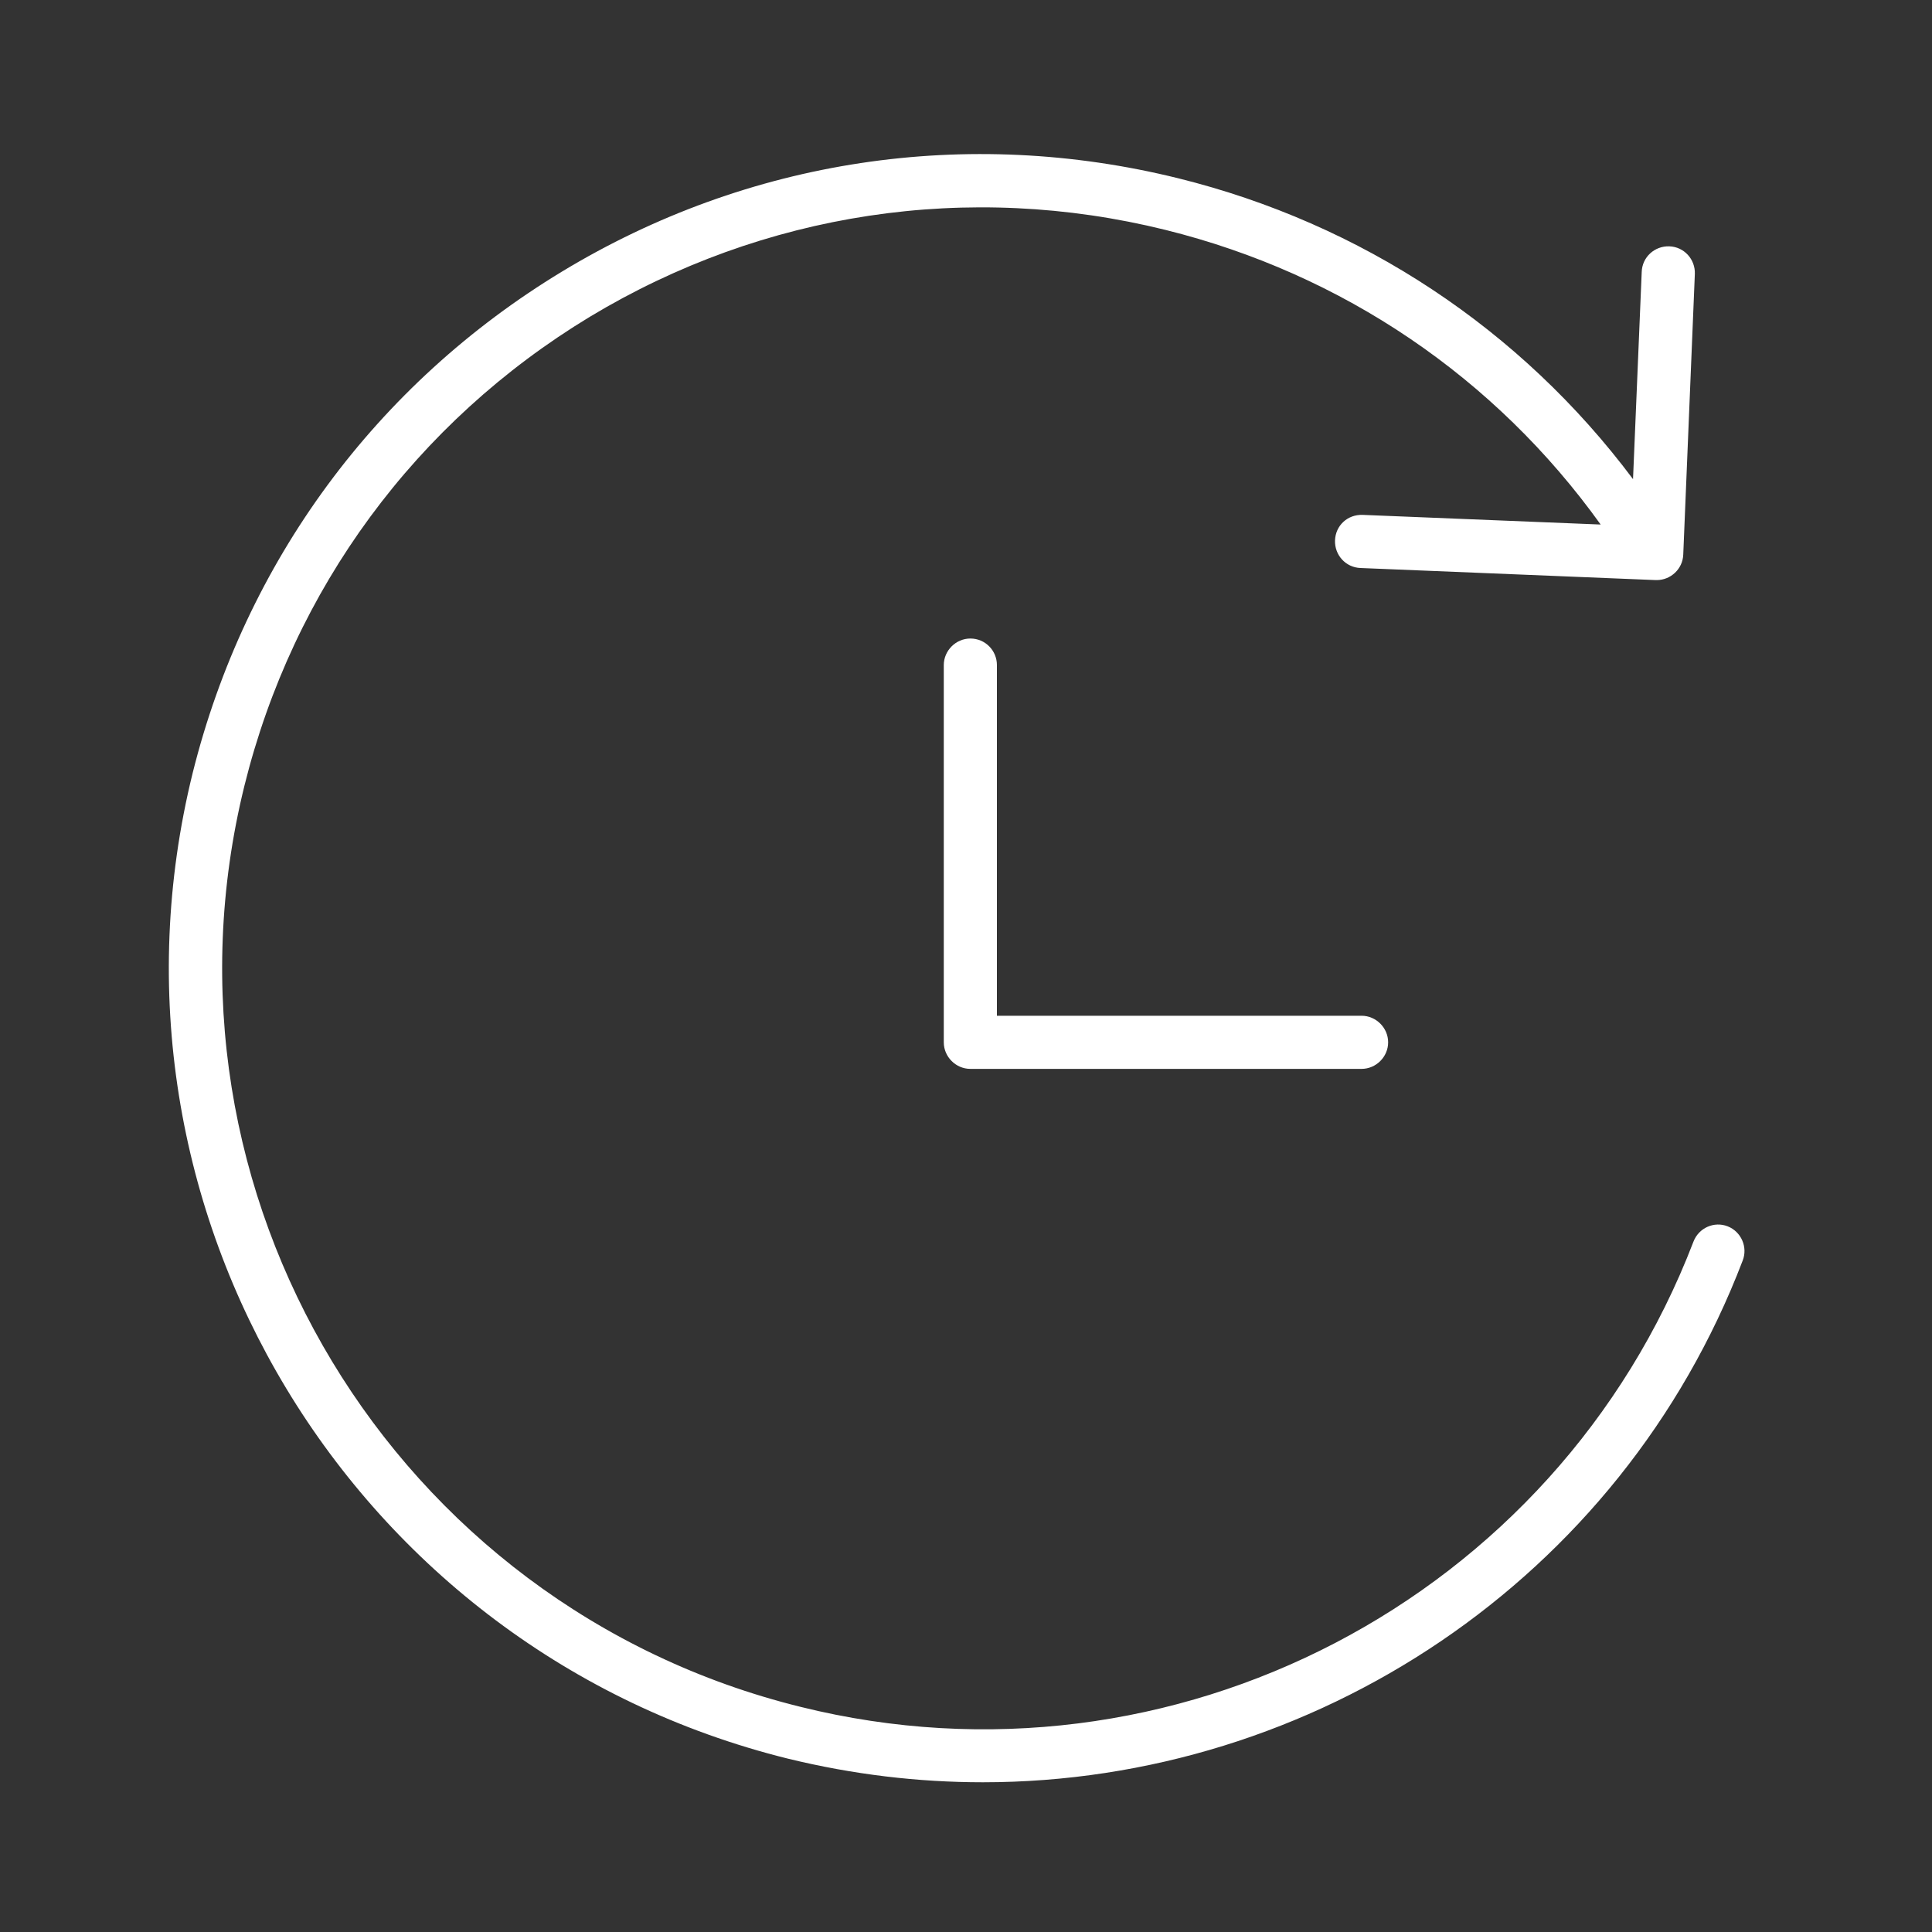 <?xml version="1.0" encoding="UTF-8"?>
<!-- Generator: Adobe Illustrator 27.2.0, SVG Export Plug-In . SVG Version: 6.00 Build 0)  -->
<svg xmlns="http://www.w3.org/2000/svg" xmlns:xlink="http://www.w3.org/1999/xlink" version="1.1" id="Layer_1" x="0px" y="0px" viewBox="0 0 400 400" style="enable-background:new 0 0 400 400;" xml:space="preserve">
<rect x="0" y="0" width="400" height="400" fill="#333333" stroke="none"/>
<style type="text/css">
	.st0{fill:#FFFFFF;}
</style>
<g>
	<path class="st0" d="M357.7,253.9c-2.8-1.1-6,0.3-7.1,3.2c-28.4,74-107.8,115.4-184.8,96.3C81.4,332.6,29.8,247,50.6,162.7   c10.1-40.8,35.5-75.3,71.5-97.1c36-21.7,78.4-28.1,119.2-18c36.7,9.1,68.3,30.6,90.1,61l-49.3-2c-3.1-0.1-5.6,2.2-5.7,5.3   c-0.1,3,2.2,5.6,5.3,5.7l61.1,2.5c0.1,0,0.2,0,0.2,0c2.9,0,5.4-2.3,5.5-5.3l2.4-58.1c0.1-3-2.2-5.6-5.3-5.7c-3-0.1-5.6,2.2-5.7,5.3   l-1.8,42.9c-23.2-31-56.2-52.9-94.2-62.3c-43.7-10.8-89-4-127.5,19.3C77.9,79.5,50.8,116.3,39.9,160   c-22.3,90.2,32.9,181.7,123.2,204.1c13.5,3.3,27,4.9,40.4,4.9c68.3,0,132-41.8,157.3-108C361.9,258.2,360.5,255,357.7,253.9z"></path>
	<path class="st0" d="M200.9,132.2c-3,0-5.5,2.5-5.5,5.5v78.1c0,3,2.5,5.5,5.5,5.5h81c3,0,5.5-2.5,5.5-5.5s-2.5-5.5-5.5-5.5h-75.5   v-72.6C206.4,134.7,204,132.2,200.9,132.2z"></path>
</g>
</svg>
